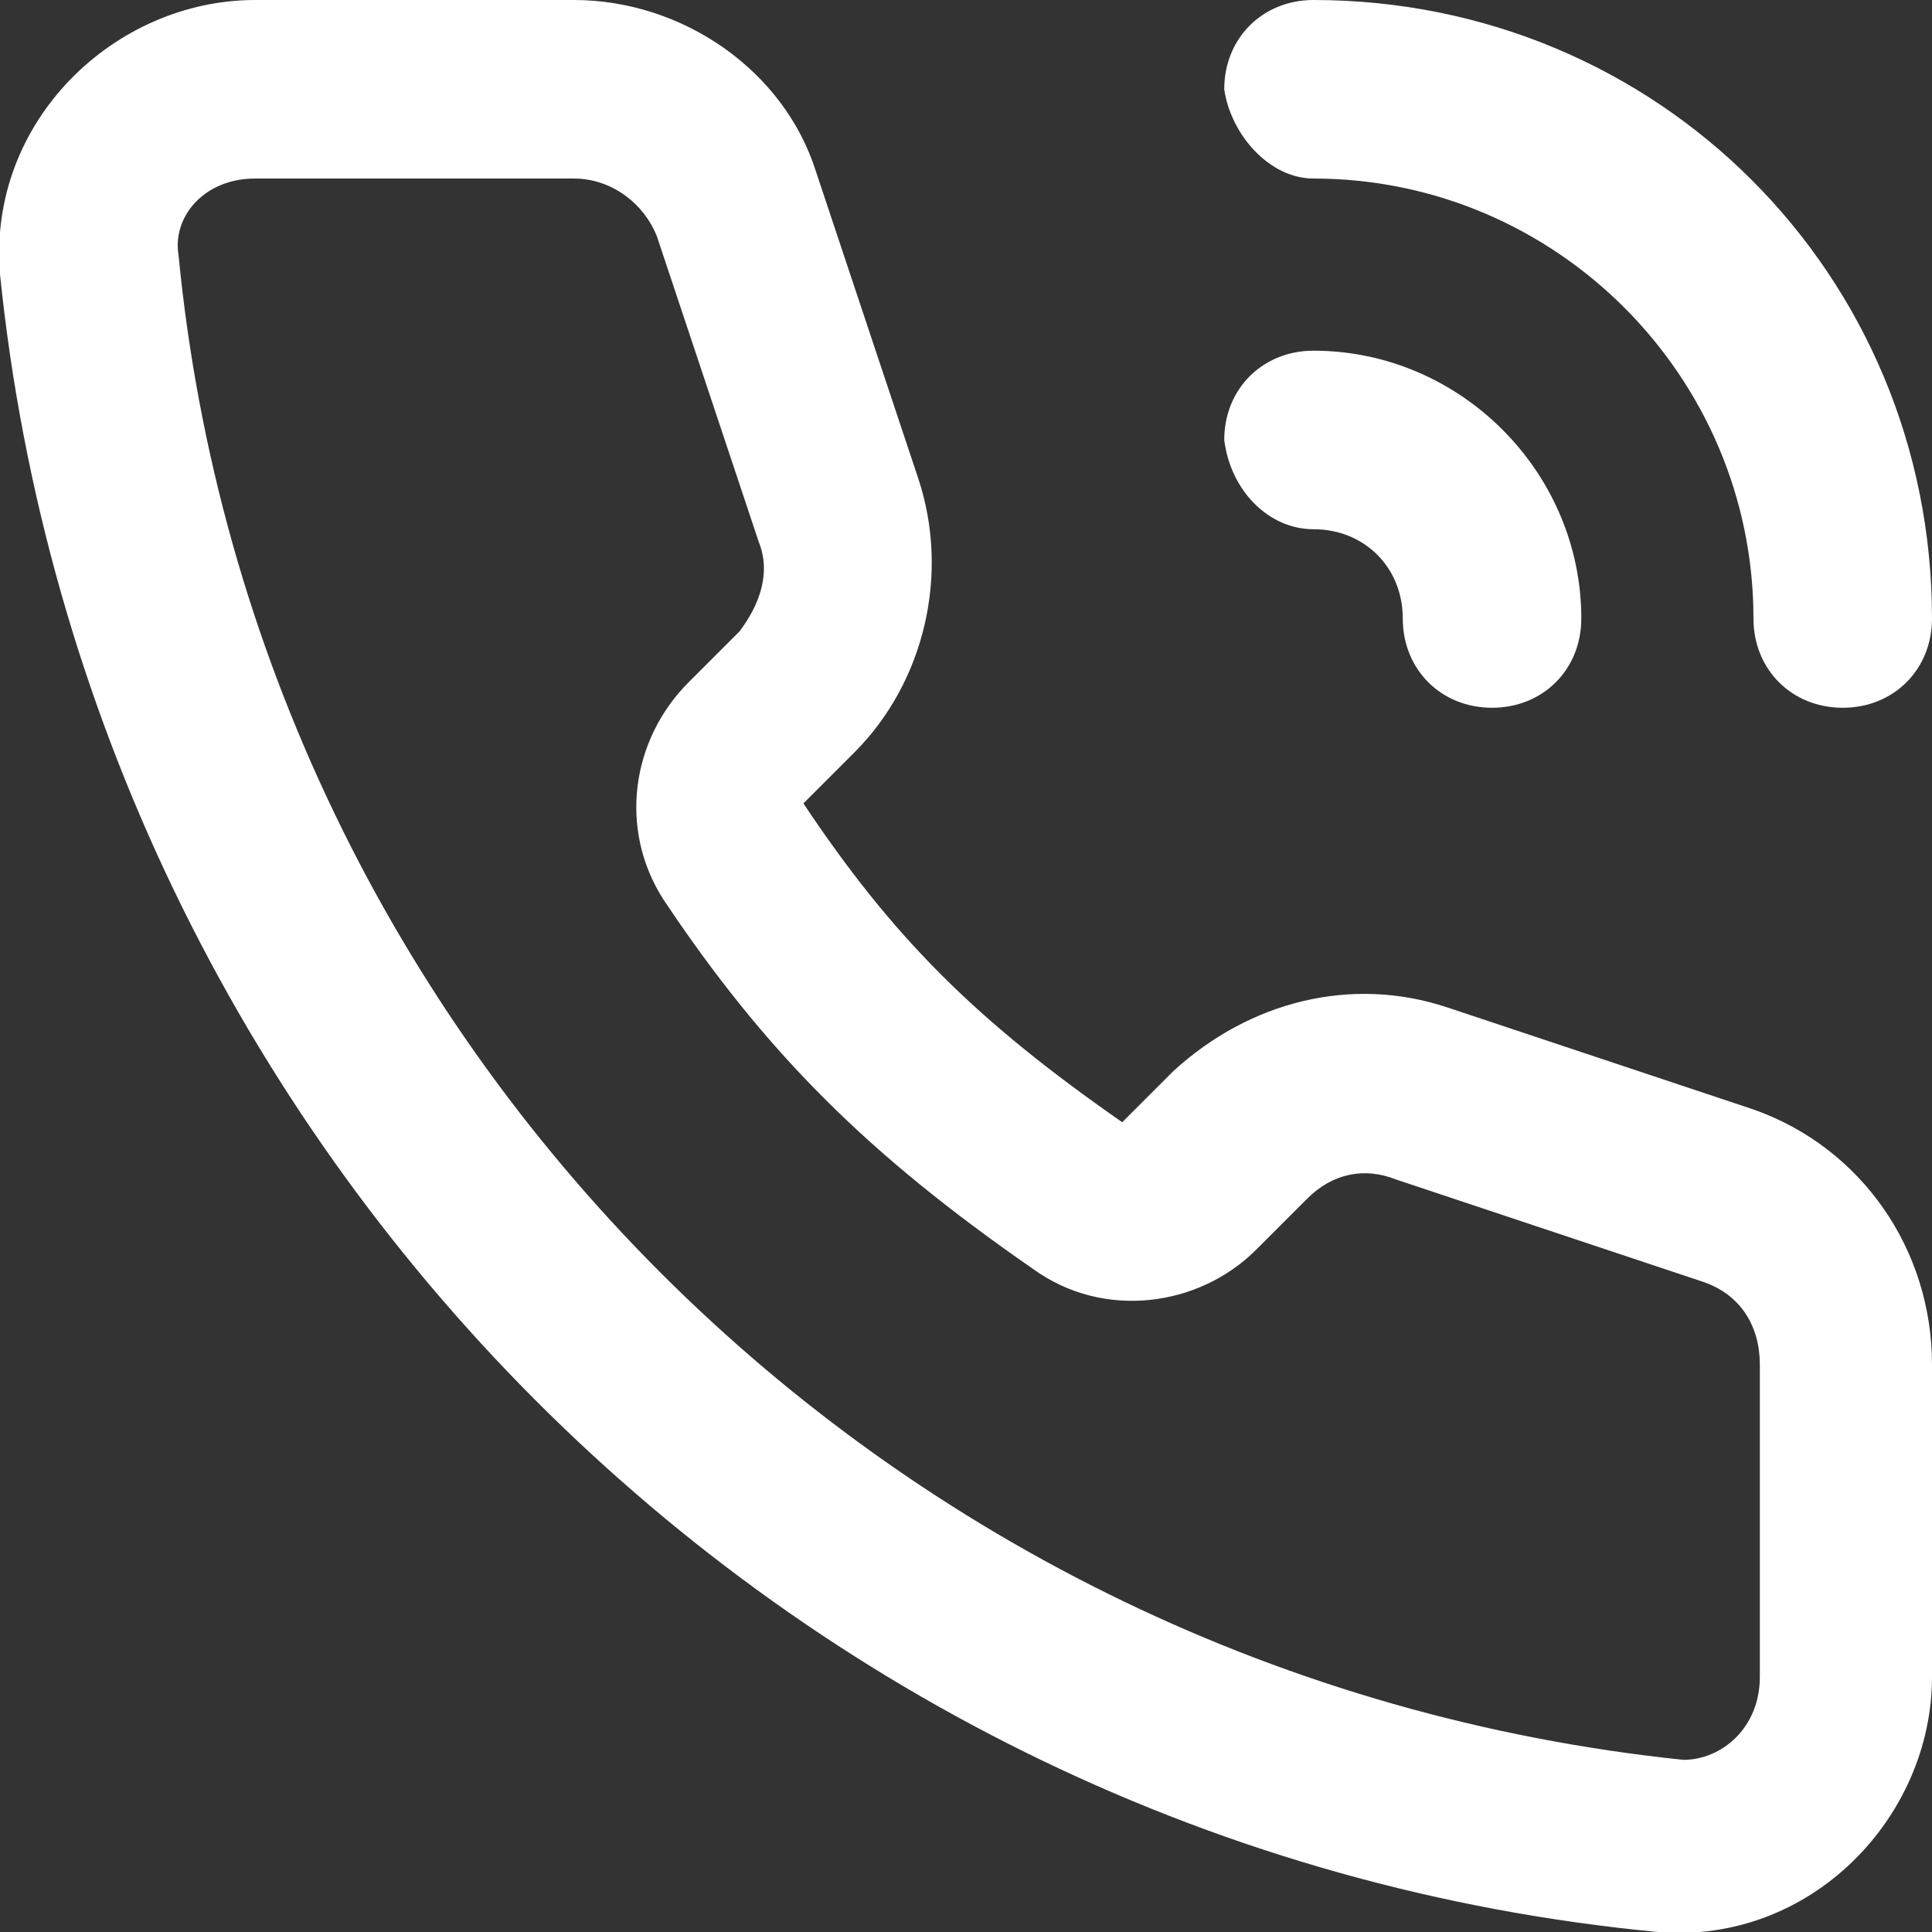 <?xml version="1.0" encoding="utf-8"?>
<!-- Generator: Adobe Illustrator 26.3.1, SVG Export Plug-In . SVG Version: 6.00 Build 0)  -->
<svg version="1.1" id="レイヤー_1" xmlns="http://www.w3.org/2000/svg" xmlns:xlink="http://www.w3.org/1999/xlink" x="0px"
	 y="0px" viewBox="0 0 30.3 30.3" style="enable-background:new 0 0 30.3 30.3;" xml:space="preserve">
<rect x="0" y="0" width="30.3" height="30.3" fill="#333333" stroke="none"/>
<style type="text/css">
	.st0{fill:#fff;}
</style>
<g>
	<g>
		<path class="st0" d="M27.5,17.4l-4.8-1.6c-1.5-0.5-3.1-0.1-4.3,1l-0.8,0.8c-2.3-1.6-3.6-2.9-5-5l0.8-0.8c1.1-1.1,1.5-2.8,1-4.3
			l-1.6-4.8C12.3,1.1,10.7,0,9,0H4C1.8,0-0.2,1.9,0,4.3C1.4,18,12.3,29,26,30.3c2.4,0.2,4.3-1.8,4.3-4v-4.9
			C30.3,19.6,29.2,18,27.5,17.4z M27.6,26.3c0,0.8-0.6,1.3-1.2,1.3C13.9,26.3,4,16.4,2.8,4C2.7,3.4,3.2,2.8,4,2.8H9
			c0.6,0,1.1,0.4,1.3,0.9l1.6,4.8c0.2,0.5,0,1-0.3,1.4l-0.8,0.8c-0.9,0.9-1.1,2.3-0.4,3.4c1.6,2.4,3.2,4,5.8,5.8
			c1.1,0.8,2.6,0.6,3.5-0.3l0.8-0.8c0.4-0.4,0.9-0.5,1.4-0.3l4.8,1.6c0.6,0.2,0.9,0.7,0.9,1.3V26.3z M20.6,2.8
			c3.8,0,6.9,3.1,6.9,6.9c0,0.8,0.6,1.4,1.4,1.4c0.8,0,1.4-0.6,1.4-1.4C30.3,4.3,26,0,20.6,0c-0.8,0-1.4,0.6-1.4,1.4
			C19.3,2.1,19.9,2.8,20.6,2.8z M20.6,8.3c0.8,0,1.4,0.6,1.4,1.4c0,0.8,0.6,1.4,1.4,1.4c0.8,0,1.4-0.6,1.4-1.4
			c0-2.3-1.9-4.2-4.2-4.2c-0.8,0-1.4,0.6-1.4,1.4C19.3,7.7,19.9,8.3,20.6,8.3z"/>
	</g>
</g>
</svg>

